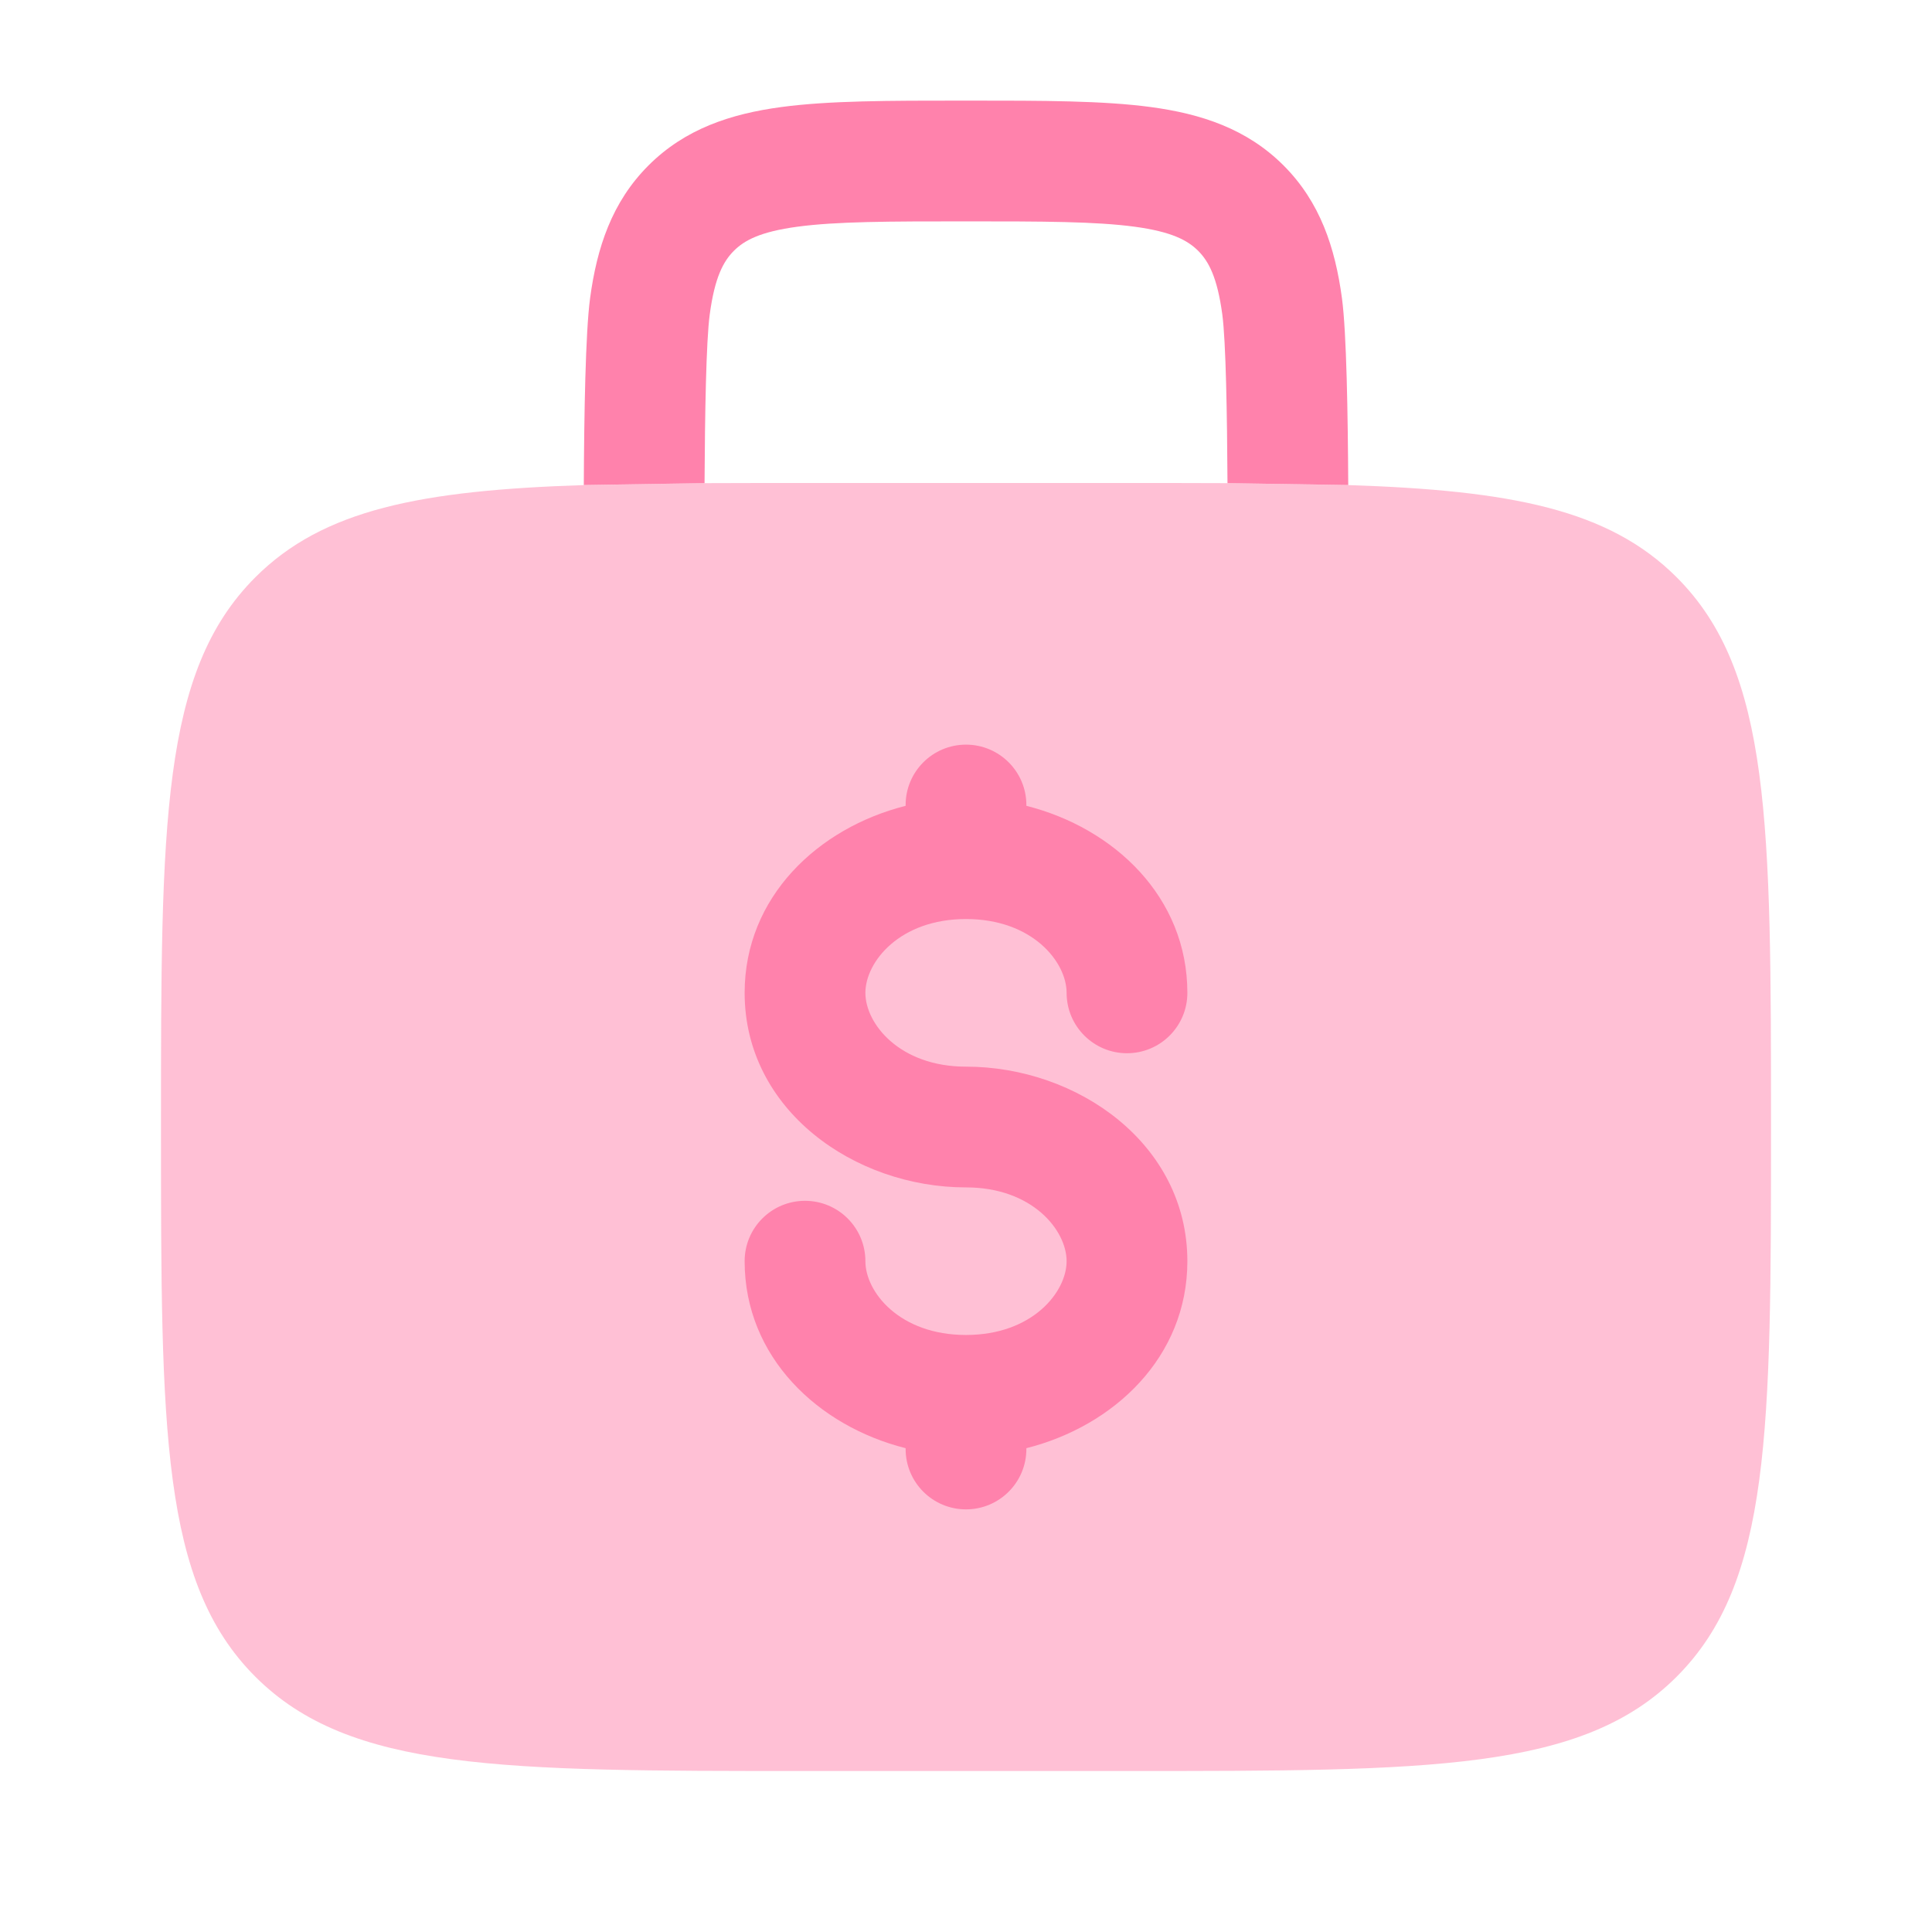 <svg width="52" height="52" viewBox="0 0 52 52" fill="none" xmlns="http://www.w3.org/2000/svg">
<path opacity="0.5" d="M6.872 15.538C8.7 13.71 11.331 13.199 15.712 13.056L18.963 13.004C19.811 13 20.711 13 21.667 13H30.333C31.289 13 32.189 13 33.037 13.004L36.288 13.056C40.669 13.199 43.3 13.71 45.128 15.538C47.667 18.077 47.667 22.162 47.667 30.333C47.667 38.504 47.667 42.59 45.128 45.128C42.59 47.667 38.504 47.667 30.333 47.667H30.333H21.667H21.667C13.496 47.667 9.41 47.667 6.872 45.128C4.333 42.59 4.333 38.504 4.333 30.333C4.333 22.162 4.333 18.077 6.872 15.538Z" fill="#FF82AC"/>
<path d="M27.625 21.667C27.625 20.77 26.897 20.042 26 20.042C25.102 20.042 24.375 20.77 24.375 21.667V21.689C22.016 22.284 20.042 24.143 20.042 26.723C20.042 29.879 22.999 31.959 26 31.959C27.786 31.959 28.708 33.113 28.708 33.945C28.708 34.777 27.786 35.931 26 35.931C24.214 35.931 23.292 34.777 23.292 33.945C23.292 33.047 22.564 32.32 21.667 32.32C20.769 32.32 20.042 33.047 20.042 33.945C20.042 36.524 22.016 38.384 24.375 38.978V39C24.375 39.898 25.102 40.625 26 40.625C26.897 40.625 27.625 39.898 27.625 39V38.978C29.984 38.384 31.958 36.524 31.958 33.945C31.958 30.788 29.001 28.709 26 28.709C24.214 28.709 23.292 27.555 23.292 26.723C23.292 25.89 24.214 24.736 26 24.736C27.786 24.736 28.708 25.89 28.708 26.723C28.708 27.62 29.436 28.348 30.333 28.348C31.231 28.348 31.958 27.62 31.958 26.723C31.958 24.143 29.984 22.284 27.625 21.689V21.667Z" fill="#FF82AC"/>
<path d="M26.113 2.708H25.888C23.941 2.708 22.318 2.708 21.029 2.881C19.669 3.064 18.441 3.466 17.454 4.453C16.467 5.44 16.065 6.668 15.882 8.028C15.758 8.952 15.722 11.161 15.713 13.055L18.963 13.004C18.973 11.169 19.004 9.195 19.103 8.461C19.237 7.462 19.47 7.034 19.752 6.751C20.034 6.469 20.462 6.237 21.462 6.102C22.509 5.961 23.912 5.958 26 5.958C28.089 5.958 29.492 5.961 30.539 6.102C31.538 6.237 31.966 6.469 32.249 6.751C32.531 7.034 32.763 7.462 32.898 8.461C32.996 9.195 33.028 11.169 33.038 13.004L36.288 13.055C36.278 11.161 36.243 8.952 36.119 8.028C35.936 6.668 35.534 5.44 34.547 4.453C33.56 3.466 32.332 3.064 30.972 2.881C29.683 2.708 28.06 2.708 26.113 2.708Z" fill="#FF82AC"/>
</svg>
